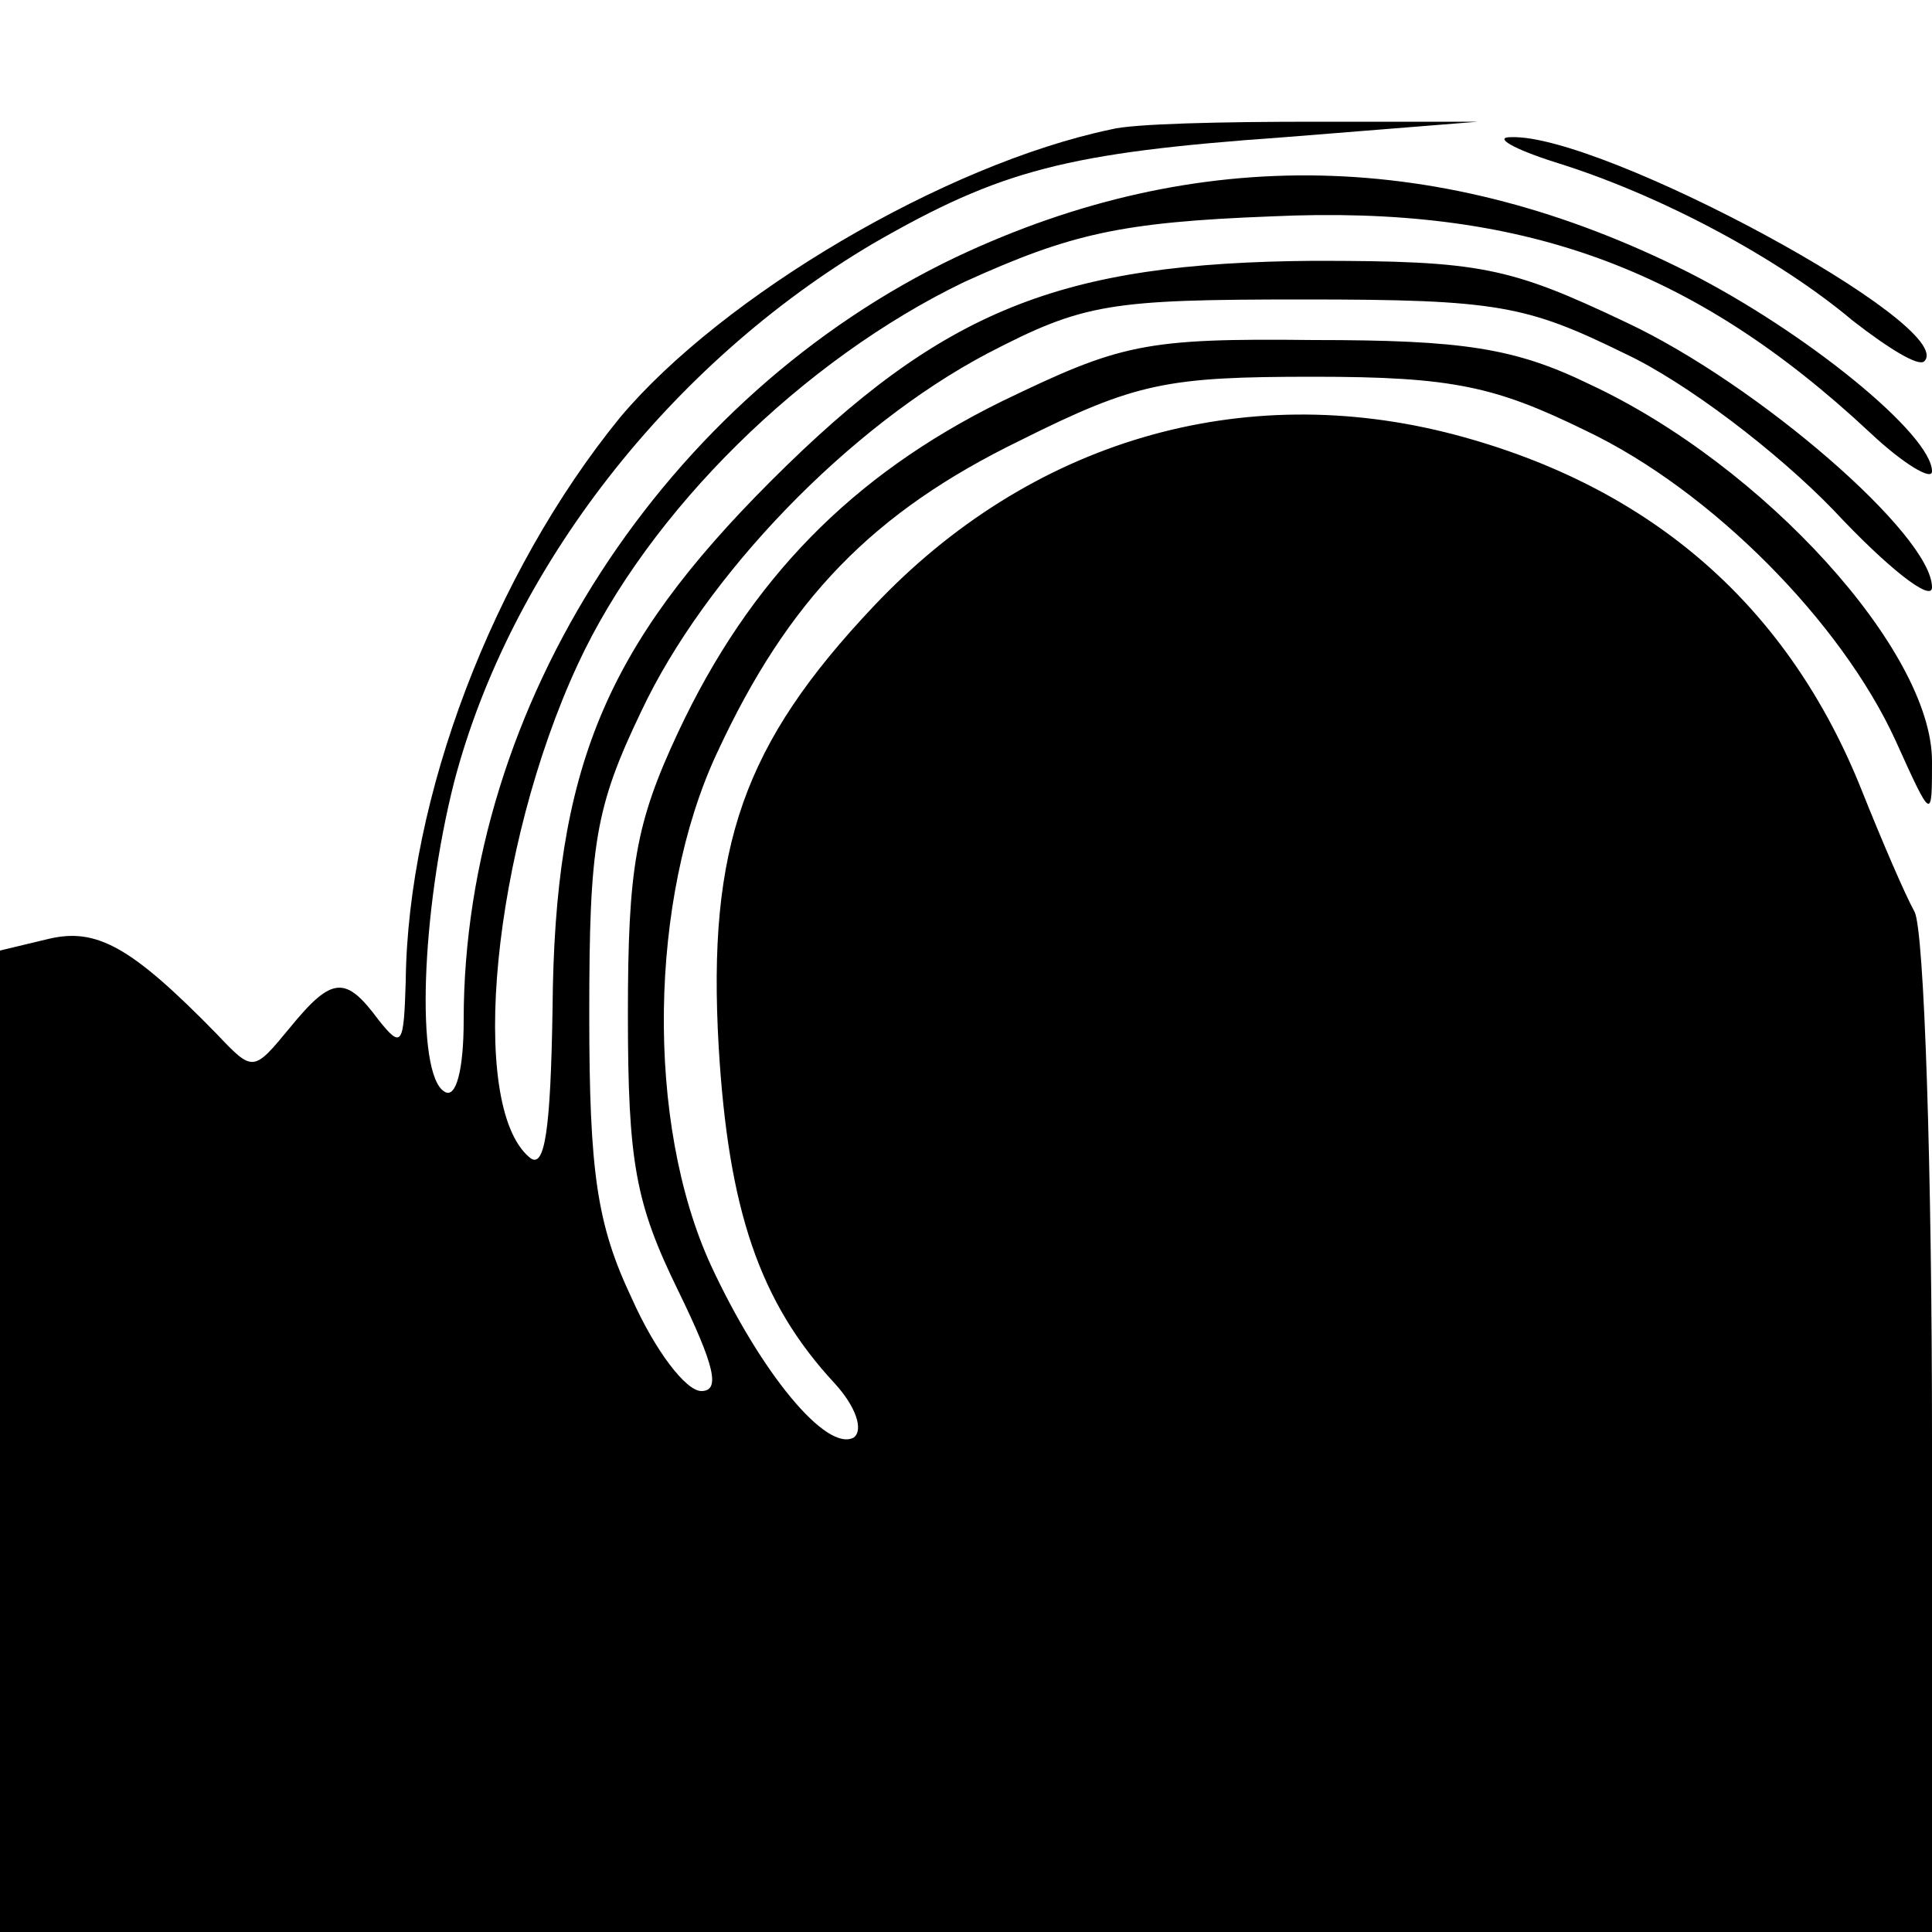 <?xml version="1.0" standalone="no"?>
<!DOCTYPE svg PUBLIC "-//W3C//DTD SVG 20010904//EN"
 "http://www.w3.org/TR/2001/REC-SVG-20010904/DTD/svg10.dtd">
<svg version="1.0" xmlns="http://www.w3.org/2000/svg"
 width="100pt" height="100pt" viewBox="0 0 100 100"
 preserveAspectRatio="xMidYMid meet">
<g transform="translate(0,100) scale(0.1,-0.1)"
fill="#000000" stroke="none">
<path d="M575 933 c-86 -18 -201 -86 -254 -149 -66 -81 -110 -197 -111 -292
-1 -33 -2 -35 -14 -20 -17 23 -24 23 -46 -4 -19 -23 -19 -23 -38 -3 -44 45
-62 55 -87 49 l-25 -6 0 -254 0 -254 500 0 500 0 0 255 c0 140 -4 263 -9 273
-5 9 -17 37 -27 62 -38 96 -109 158 -211 185 -110 29 -220 -3 -301 -89 -67
-71 -86 -124 -80 -228 5 -84 21 -132 60 -174 11 -12 15 -24 10 -28 -14 -8 -48
33 -74 89 -34 74 -32 190 3 265 37 80 81 125 157 162 60 30 76 33 152 33 72 0
94 -5 141 -28 65 -31 132 -99 160 -160 19 -42 19 -42 19 -11 0 57 -87 153
-177 195 -39 19 -66 23 -143 23 -88 1 -100 -2 -162 -32 -77 -38 -130 -92 -167
-171 -22 -47 -26 -70 -26 -146 0 -77 4 -98 26 -143 19 -39 22 -52 12 -52 -8 0
-24 21 -36 48 -18 38 -22 65 -22 147 0 88 3 107 27 157 33 70 107 147 179 185
50 26 63 28 164 28 100 0 115 -3 166 -28 32 -15 79 -51 108 -81 28 -30 51 -48
51 -40 0 27 -90 105 -158 137 -61 29 -76 32 -162 32 -131 -1 -192 -25 -281
-114 -86 -86 -112 -149 -113 -273 -1 -63 -4 -84 -12 -77 -32 27 -19 160 25
255 37 80 117 158 200 198 55 25 81 31 159 34 129 6 218 -26 310 -112 17 -16
32 -25 32 -20 0 19 -65 72 -126 103 -127 64 -254 67 -379 8 -151 -72 -255
-232 -255 -395 0 -26 -4 -41 -10 -37 -15 9 -12 93 5 160 29 111 112 217 217
279 66 38 100 47 213 55 l100 8 -85 0 c-47 0 -94 -1 -105 -4z"/>
<path d="M805 916 c55 -17 116 -50 154 -82 18 -14 34 -24 37 -21 18 18 -167
118 -214 116 -9 0 1 -6 23 -13z"/>
</g>
</svg>
